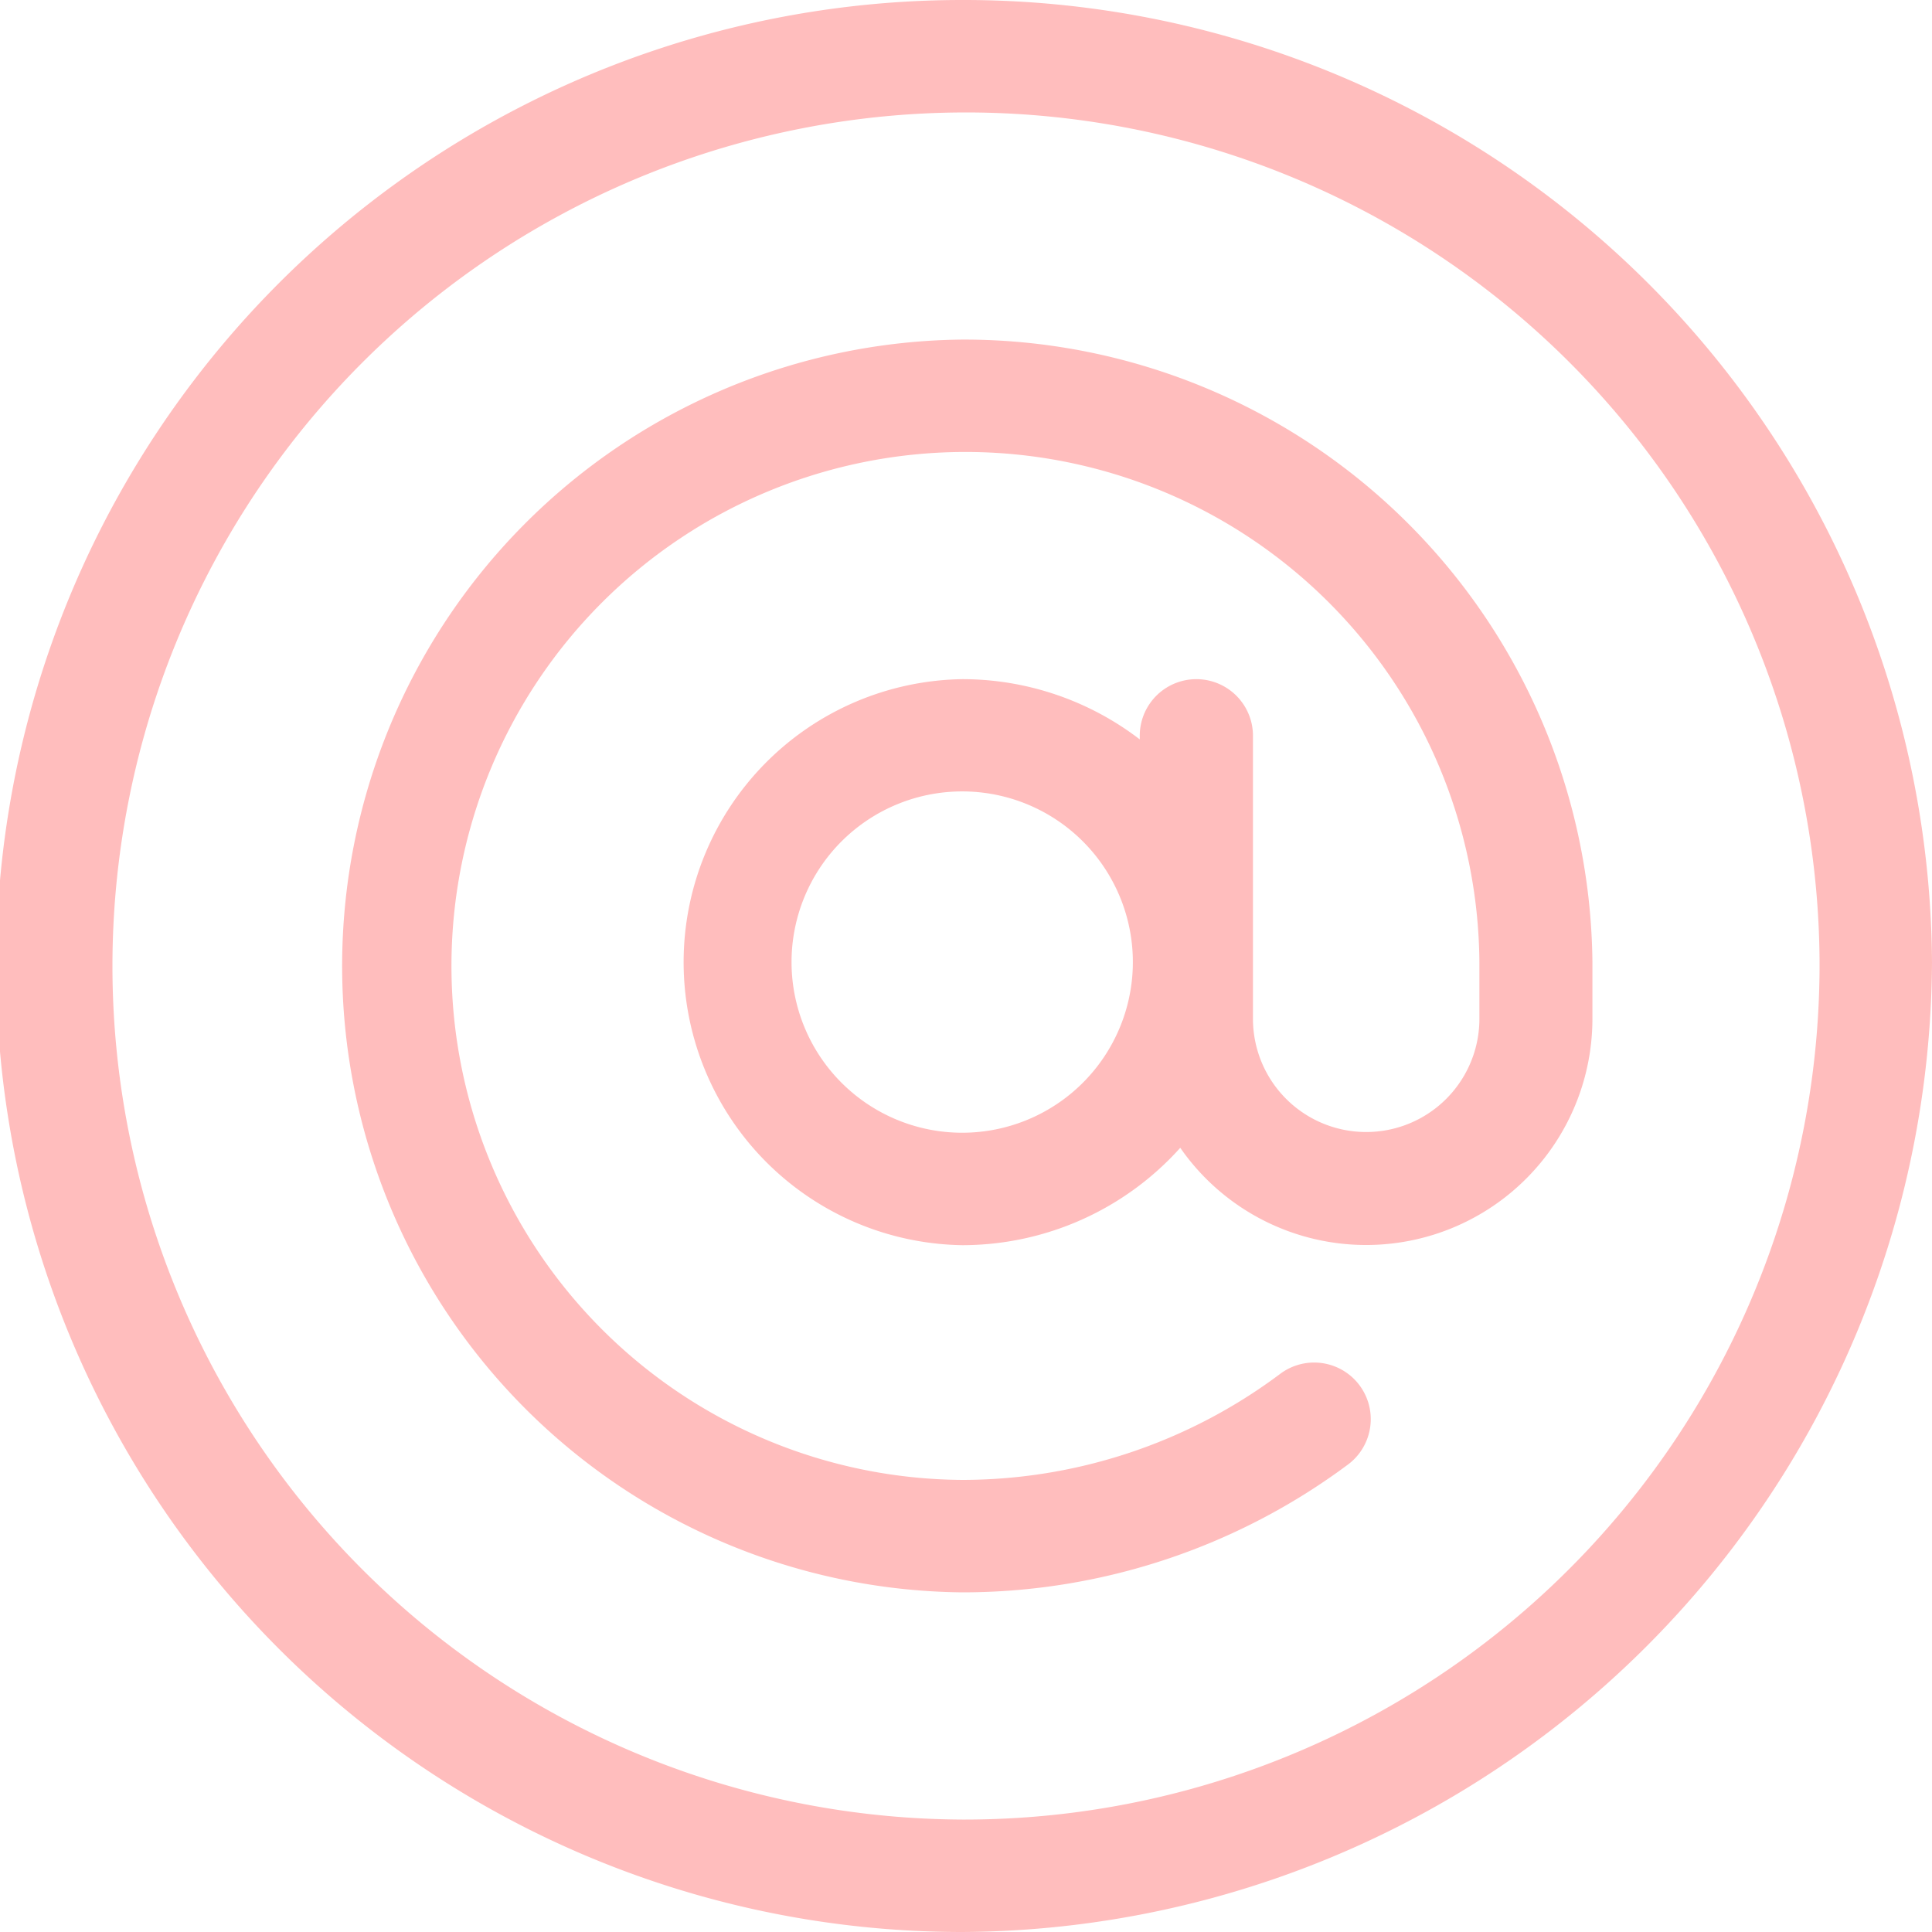 <svg id="icon-mail" xmlns="http://www.w3.org/2000/svg" width="30" height="30" viewBox="0 0 30 30">
  <g id="Group_16367" data-name="Group 16367">
    <g id="Group_16366" data-name="Group 16366">
      <path id="Path_20297" data-name="Path 20297" d="M14.941,0a15,15,0,0,0,0,30A15.14,15.14,0,0,0,30,14.941,15.034,15.034,0,0,0,14.941,0Zm0,28.254A13.254,13.254,0,1,1,28.254,14.941,13.278,13.278,0,0,1,14.941,28.254Z" fill="#ffbdbd"/>
    </g>
  </g>
  <g id="Group_16369" data-name="Group 16369" transform="translate(5.273 5.273)">
    <g id="Group_16368" data-name="Group 16368">
      <path id="Path_20298" data-name="Path 20298" d="M99.668,90a9.727,9.727,0,0,0,0,19.453,10.023,10.023,0,0,0,6-1.992.879.879,0,1,0-1.07-1.395,8.242,8.242,0,0,1-4.926,1.641,7.981,7.981,0,1,1,8.027-8.039v.879a1.758,1.758,0,0,1-3.516,0V96.152a.879.879,0,0,0-1.758,0v.056a4.529,4.529,0,0,0-2.754-.935,4.395,4.395,0,0,0,0,8.789,4.551,4.551,0,0,0,3.383-1.512,3.514,3.514,0,0,0,6.4-2v-.879A9.761,9.761,0,0,0,99.668,90Zm0,12.316a2.648,2.648,0,0,1,0-5.3,2.65,2.65,0,1,1,0,5.3Z" transform="translate(-90 -90)" fill="#ffbdbd"/>
    </g>
  </g>
</svg>
